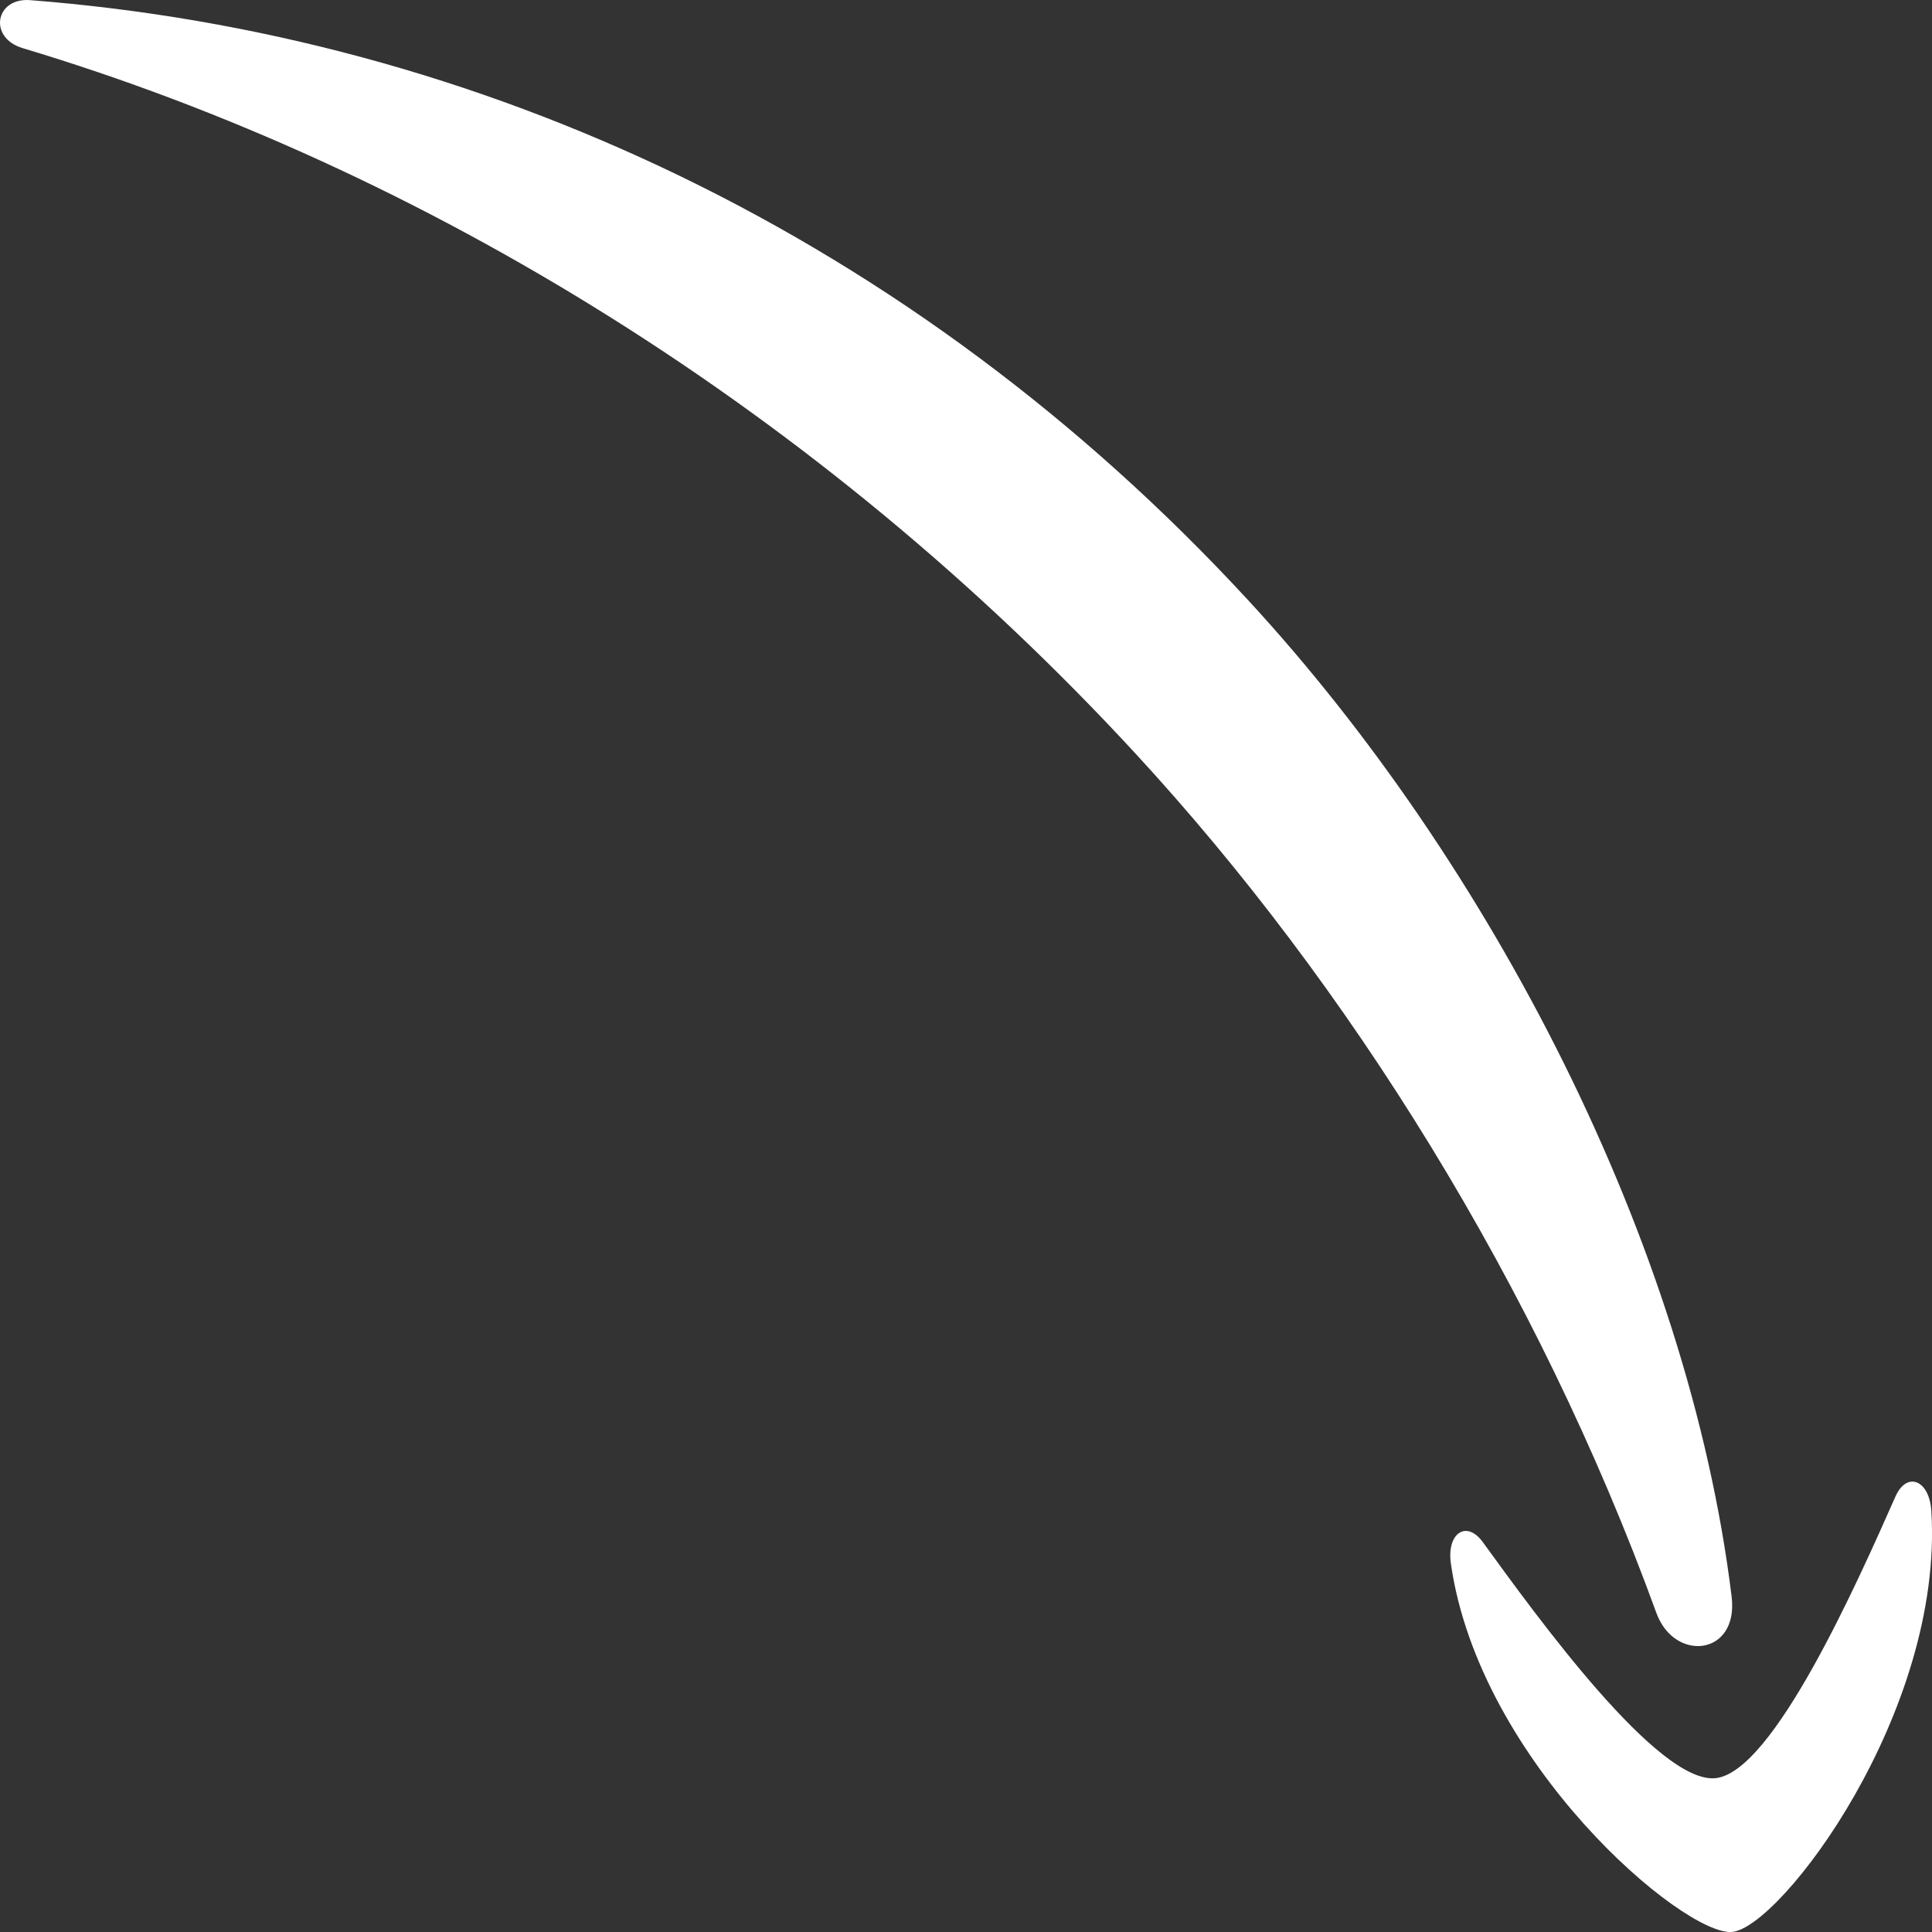 <?xml version="1.0" encoding="UTF-8"?> <svg xmlns="http://www.w3.org/2000/svg" width="40" height="40" viewBox="0 0 40 40" fill="none"><rect x="0" y="0" width="40" height="40" fill="#333333" stroke="none"/><path d="M35.852 33.061C34.951 25.705 30.82 17.823 25.845 12.43C18.87 4.867 9.882 0.723 0.626 0.003C-0.101 -0.054 -0.25 0.784 0.474 0.998C8.733 3.477 16.956 8.496 23.504 15.596C27.92 20.384 31.819 26.594 34.294 33.395C34.668 34.422 35.998 34.282 35.852 33.061Z" fill="white"></path><path d="M35.518 36.815C34.327 36.937 31.827 33.481 30.703 31.932C30.362 31.459 29.945 31.745 30.04 32.38C30.635 36.506 34.859 40.081 35.859 39.999C36.863 39.913 40.248 35.449 39.986 31.281C39.946 30.641 39.478 30.452 39.242 30.987C38.462 32.748 36.715 36.694 35.518 36.815Z" fill="white"></path></svg> 